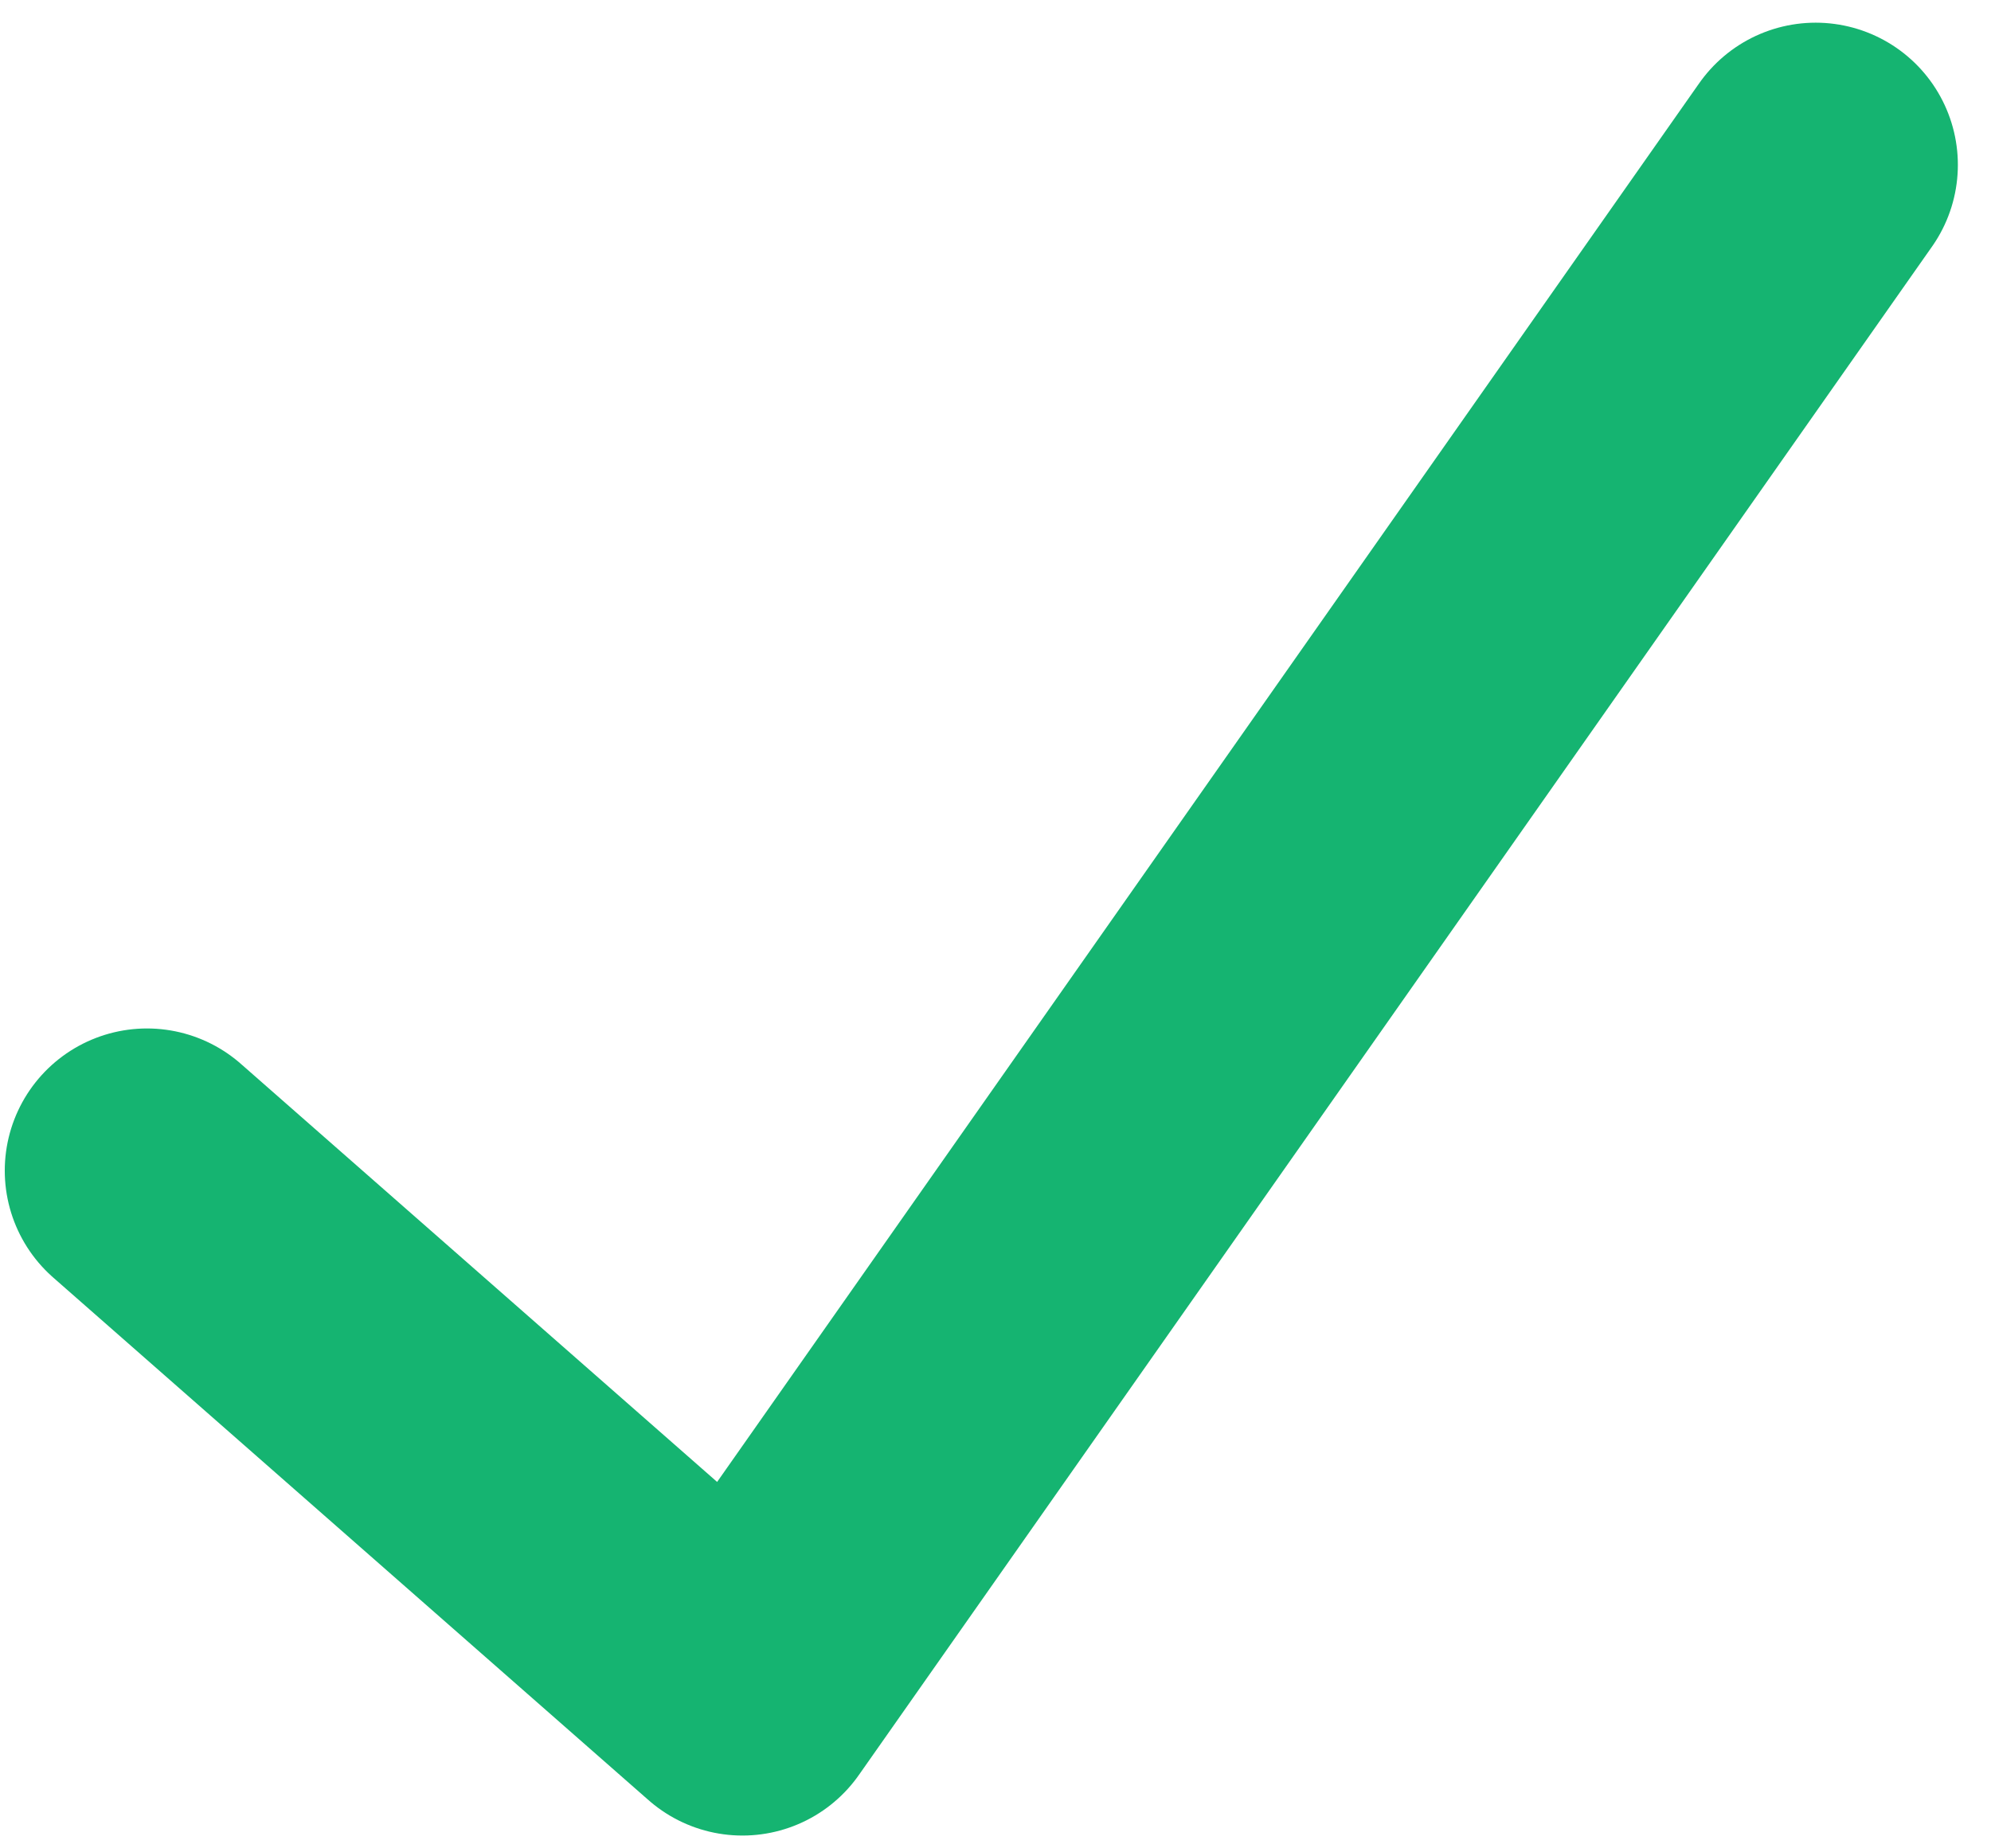 <?xml version="1.0" encoding="UTF-8"?>
<svg width="28px" height="26px" viewBox="0 0 28 26" version="1.1" xmlns="http://www.w3.org/2000/svg" xmlns:xlink="http://www.w3.org/1999/xlink">
    <title>Icons/ Check</title>
    <g id="↪-💻-Savings-Portfolio****" stroke="none" stroke-width="1" fill="none" fill-rule="evenodd" stroke-linecap="round" stroke-linejoin="round">
        <g id="Savings-Portfolio" transform="translate(-269, -633)" stroke="#15B471" stroke-width="4">
            <g id="Icons/-Check" transform="translate(271.067, 635.319)">
                <polyline id="Path-2" points="2.45847787e-13 14.148 8.374 21.501 23.467 -1.16053343e-14"></polyline>
            </g>
        </g>
    </g>
</svg>